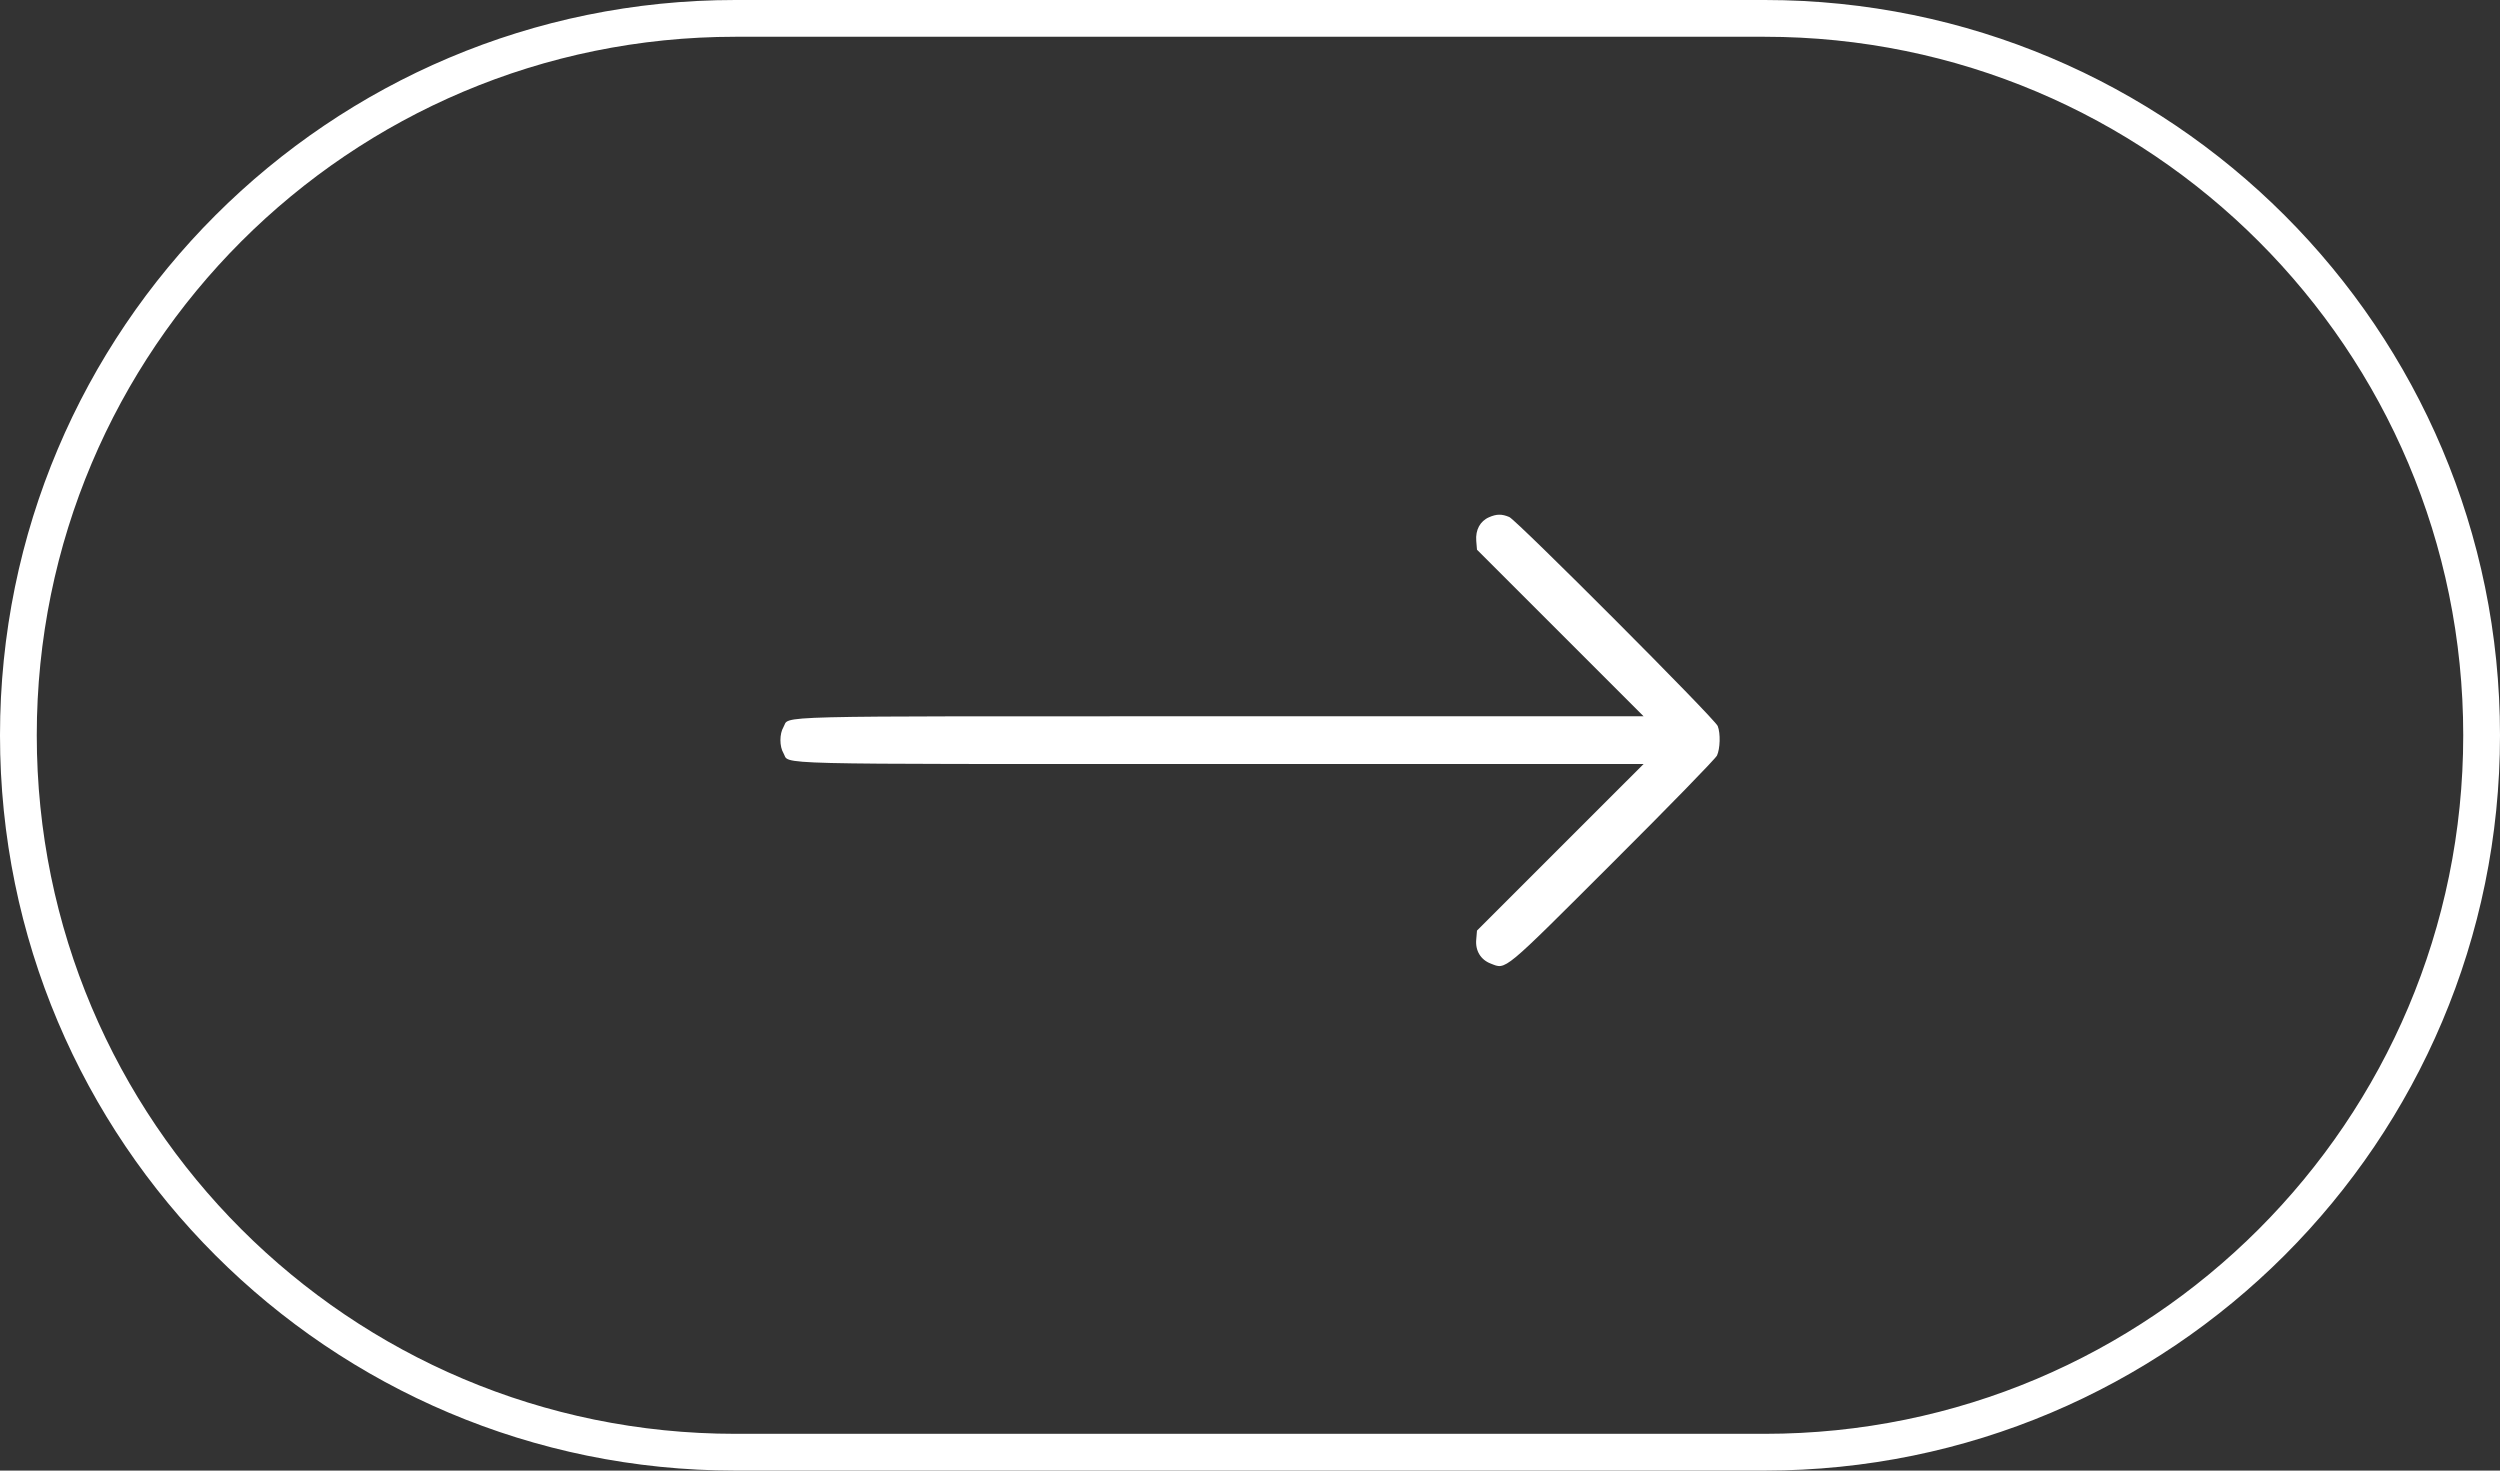 <svg width="68" height="40" viewBox="0 0 68 40" fill="none" xmlns="http://www.w3.org/2000/svg">
<rect x="0" y="0" width="68" height="40" fill="#333333" stroke="none"/>
<path d="M0.5 20C0.5 9.23 9.23 0.5 20 0.5H48C58.77 0.5 67.5 9.23 67.5 20C67.5 30.77 58.77 39.5 48 39.5H20C9.23 39.5 0.5 30.77 0.5 20Z" stroke="white"/>
<path d="M40.504 14.068C40.259 14.173 40.13 14.413 40.154 14.712L40.174 14.952L42.44 17.217L44.706 19.483H33.208C20.581 19.483 21.5 19.458 21.31 19.777C21.2 19.962 21.2 20.302 21.31 20.486C21.5 20.806 20.581 20.781 33.208 20.781H44.706L42.44 23.046L40.174 25.312L40.154 25.552C40.124 25.856 40.274 26.106 40.549 26.21C40.973 26.375 40.848 26.475 43.867 23.461C45.385 21.948 46.662 20.636 46.702 20.551C46.787 20.366 46.802 19.952 46.722 19.748C46.652 19.558 41.257 14.153 41.053 14.063C40.853 13.978 40.708 13.978 40.504 14.068Z" fill="white"/>
</svg>
